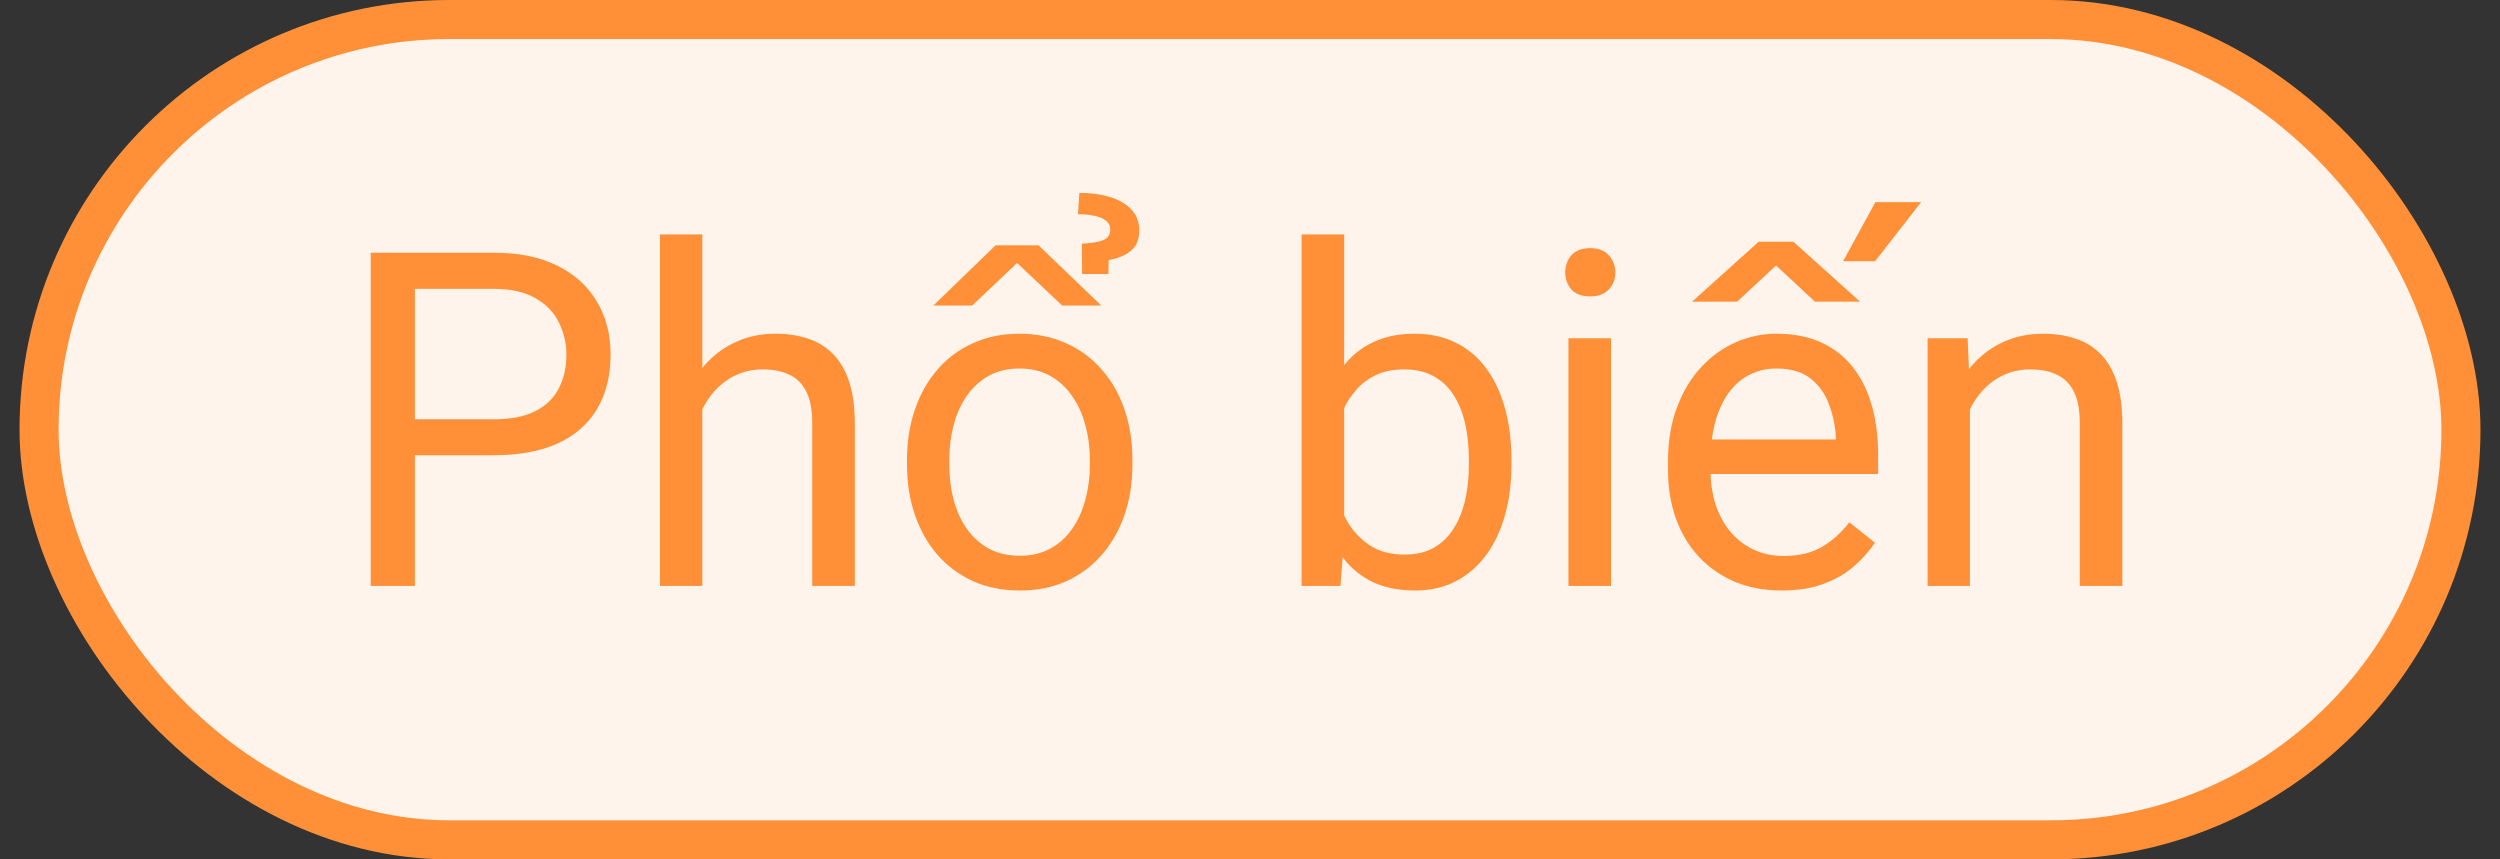 <?xml version="1.0" encoding="UTF-8"?> <svg xmlns="http://www.w3.org/2000/svg" width="64" height="22" viewBox="0 0 64 22" fill="none"><rect x="0" y="0" width="64" height="22" fill="#333333" stroke="none"/><rect x="1" y="0.5" width="62" height="21" rx="10.5" fill="#FFF4EB"></rect><rect x="1" y="0.5" width="62" height="21" rx="10.5" stroke="#FF9038"></rect><path d="M12.637 11.654H10.357V10.734H12.637C13.078 10.734 13.435 10.664 13.709 10.523C13.982 10.383 14.182 10.188 14.307 9.938C14.435 9.688 14.5 9.402 14.5 9.082C14.5 8.789 14.435 8.514 14.307 8.256C14.182 7.998 13.982 7.791 13.709 7.635C13.435 7.475 13.078 7.395 12.637 7.395H10.621V15H9.49V6.469H12.637C13.281 6.469 13.826 6.58 14.271 6.803C14.717 7.025 15.055 7.334 15.285 7.729C15.516 8.119 15.631 8.566 15.631 9.07C15.631 9.617 15.516 10.084 15.285 10.471C15.055 10.857 14.717 11.152 14.271 11.355C13.826 11.555 13.281 11.654 12.637 11.654ZM17.98 6V15H16.896V6H17.98ZM17.723 11.59L17.271 11.572C17.275 11.139 17.34 10.738 17.465 10.371C17.59 10 17.766 9.678 17.992 9.404C18.219 9.131 18.488 8.92 18.801 8.771C19.117 8.619 19.467 8.543 19.85 8.543C20.162 8.543 20.443 8.586 20.693 8.672C20.943 8.754 21.156 8.887 21.332 9.07C21.512 9.254 21.648 9.492 21.742 9.785C21.836 10.074 21.883 10.428 21.883 10.846V15H20.793V10.834C20.793 10.502 20.744 10.236 20.646 10.037C20.549 9.834 20.406 9.688 20.219 9.598C20.031 9.504 19.801 9.457 19.527 9.457C19.258 9.457 19.012 9.514 18.789 9.627C18.57 9.74 18.381 9.896 18.221 10.096C18.064 10.295 17.941 10.523 17.852 10.781C17.766 11.035 17.723 11.305 17.723 11.59ZM23.219 11.9V11.766C23.219 11.309 23.285 10.885 23.418 10.494C23.551 10.1 23.742 9.758 23.992 9.469C24.242 9.176 24.545 8.949 24.9 8.789C25.256 8.625 25.654 8.543 26.096 8.543C26.541 8.543 26.941 8.625 27.297 8.789C27.656 8.949 27.961 9.176 28.211 9.469C28.465 9.758 28.658 10.1 28.791 10.494C28.924 10.885 28.99 11.309 28.99 11.766V11.9C28.99 12.357 28.924 12.781 28.791 13.172C28.658 13.562 28.465 13.904 28.211 14.197C27.961 14.486 27.658 14.713 27.303 14.877C26.951 15.037 26.553 15.117 26.107 15.117C25.662 15.117 25.262 15.037 24.906 14.877C24.551 14.713 24.246 14.486 23.992 14.197C23.742 13.904 23.551 13.562 23.418 13.172C23.285 12.781 23.219 12.357 23.219 11.9ZM24.303 11.766V11.9C24.303 12.217 24.34 12.516 24.414 12.797C24.488 13.074 24.6 13.32 24.748 13.535C24.9 13.75 25.09 13.92 25.316 14.045C25.543 14.166 25.807 14.227 26.107 14.227C26.404 14.227 26.664 14.166 26.887 14.045C27.113 13.92 27.301 13.75 27.449 13.535C27.598 13.32 27.709 13.074 27.783 12.797C27.861 12.516 27.9 12.217 27.9 11.9V11.766C27.9 11.453 27.861 11.158 27.783 10.881C27.709 10.6 27.596 10.352 27.443 10.137C27.295 9.918 27.107 9.746 26.881 9.621C26.658 9.496 26.396 9.434 26.096 9.434C25.799 9.434 25.537 9.496 25.311 9.621C25.088 9.746 24.9 9.918 24.748 10.137C24.6 10.352 24.488 10.6 24.414 10.881C24.34 11.158 24.303 11.453 24.303 11.766ZM26.588 6.281L28.193 7.822H27.191L26.037 6.732L24.889 7.822H23.893L25.486 6.281H26.588ZM28.375 7.014H27.701L27.695 6.24C27.867 6.229 28.006 6.211 28.111 6.188C28.217 6.164 28.295 6.129 28.346 6.082C28.396 6.031 28.422 5.963 28.422 5.877C28.422 5.779 28.385 5.703 28.311 5.648C28.236 5.59 28.137 5.549 28.012 5.525C27.887 5.498 27.748 5.484 27.596 5.484L27.631 4.939C27.881 4.939 28.1 4.963 28.287 5.01C28.479 5.053 28.639 5.117 28.768 5.203C28.9 5.285 29 5.385 29.066 5.502C29.133 5.615 29.166 5.744 29.166 5.889C29.166 6.143 29.084 6.328 28.92 6.445C28.76 6.559 28.58 6.629 28.381 6.656L28.375 7.014ZM33.32 6H34.41V13.77L34.316 15H33.32V6ZM38.693 11.777V11.9C38.693 12.361 38.639 12.789 38.529 13.184C38.42 13.574 38.26 13.914 38.049 14.203C37.838 14.492 37.58 14.717 37.275 14.877C36.971 15.037 36.621 15.117 36.227 15.117C35.824 15.117 35.471 15.049 35.166 14.912C34.865 14.771 34.611 14.57 34.404 14.309C34.197 14.047 34.031 13.73 33.906 13.359C33.785 12.988 33.701 12.57 33.654 12.105V11.566C33.701 11.098 33.785 10.678 33.906 10.307C34.031 9.936 34.197 9.619 34.404 9.357C34.611 9.092 34.865 8.891 35.166 8.754C35.467 8.613 35.816 8.543 36.215 8.543C36.613 8.543 36.967 8.621 37.275 8.777C37.584 8.93 37.842 9.148 38.049 9.434C38.26 9.719 38.42 10.06 38.529 10.459C38.639 10.854 38.693 11.293 38.693 11.777ZM37.603 11.9V11.777C37.603 11.461 37.574 11.164 37.516 10.887C37.457 10.605 37.363 10.359 37.234 10.148C37.105 9.934 36.935 9.766 36.725 9.645C36.514 9.52 36.254 9.457 35.945 9.457C35.672 9.457 35.434 9.504 35.23 9.598C35.031 9.691 34.861 9.818 34.721 9.979C34.58 10.135 34.465 10.315 34.375 10.518C34.289 10.717 34.225 10.924 34.182 11.139V12.551C34.244 12.824 34.346 13.088 34.486 13.342C34.631 13.592 34.822 13.797 35.06 13.957C35.303 14.117 35.602 14.197 35.957 14.197C36.25 14.197 36.5 14.139 36.707 14.021C36.918 13.9 37.088 13.734 37.217 13.523C37.35 13.312 37.447 13.068 37.51 12.791C37.572 12.514 37.603 12.217 37.603 11.9ZM41.242 8.66V15H40.152V8.66H41.242ZM40.07 6.979C40.07 6.803 40.123 6.654 40.228 6.533C40.338 6.412 40.498 6.352 40.709 6.352C40.916 6.352 41.074 6.412 41.184 6.533C41.297 6.654 41.353 6.803 41.353 6.979C41.353 7.146 41.297 7.291 41.184 7.412C41.074 7.529 40.916 7.588 40.709 7.588C40.498 7.588 40.338 7.529 40.228 7.412C40.123 7.291 40.07 7.146 40.07 6.979ZM45.613 15.117C45.172 15.117 44.772 15.043 44.412 14.895C44.057 14.742 43.75 14.529 43.492 14.256C43.238 13.982 43.043 13.658 42.906 13.283C42.77 12.908 42.701 12.498 42.701 12.053V11.807C42.701 11.291 42.777 10.832 42.93 10.43C43.082 10.023 43.289 9.68 43.551 9.398C43.812 9.117 44.109 8.904 44.441 8.76C44.773 8.615 45.117 8.543 45.473 8.543C45.926 8.543 46.316 8.621 46.645 8.777C46.977 8.934 47.248 9.152 47.459 9.434C47.67 9.711 47.826 10.039 47.928 10.418C48.029 10.793 48.08 11.203 48.08 11.648V12.135H43.346V11.25H46.996V11.168C46.98 10.887 46.922 10.613 46.82 10.348C46.723 10.082 46.566 9.863 46.352 9.691C46.137 9.52 45.844 9.434 45.473 9.434C45.227 9.434 45 9.486 44.793 9.592C44.586 9.693 44.408 9.846 44.26 10.049C44.111 10.252 43.996 10.5 43.914 10.793C43.832 11.086 43.791 11.424 43.791 11.807V12.053C43.791 12.354 43.832 12.637 43.914 12.902C44 13.164 44.123 13.395 44.283 13.594C44.447 13.793 44.645 13.949 44.875 14.062C45.109 14.176 45.375 14.232 45.672 14.232C46.055 14.232 46.379 14.154 46.645 13.998C46.91 13.842 47.143 13.633 47.342 13.371L47.998 13.893C47.861 14.1 47.688 14.297 47.477 14.484C47.266 14.672 47.006 14.824 46.697 14.941C46.393 15.059 46.031 15.117 45.613 15.117ZM43.316 7.723L45.022 6.188H45.912L47.617 7.723H46.463L45.467 6.797L44.471 7.723H43.316ZM47.184 6.686L48.01 5.174H49.182L48.004 6.686H47.184ZM50.43 10.014V15H49.346V8.66H50.371L50.43 10.014ZM50.172 11.59L49.721 11.572C49.725 11.139 49.789 10.738 49.914 10.371C50.039 10 50.215 9.678 50.441 9.404C50.668 9.131 50.938 8.92 51.25 8.771C51.566 8.619 51.916 8.543 52.299 8.543C52.611 8.543 52.893 8.586 53.143 8.672C53.393 8.754 53.605 8.887 53.781 9.07C53.961 9.254 54.098 9.492 54.191 9.785C54.285 10.074 54.332 10.428 54.332 10.846V15H53.242V10.834C53.242 10.502 53.193 10.236 53.096 10.037C52.998 9.834 52.855 9.688 52.668 9.598C52.48 9.504 52.25 9.457 51.977 9.457C51.707 9.457 51.461 9.514 51.238 9.627C51.02 9.74 50.83 9.896 50.67 10.096C50.514 10.295 50.391 10.523 50.301 10.781C50.215 11.035 50.172 11.305 50.172 11.59Z" fill="#FF9038"></path></svg> 